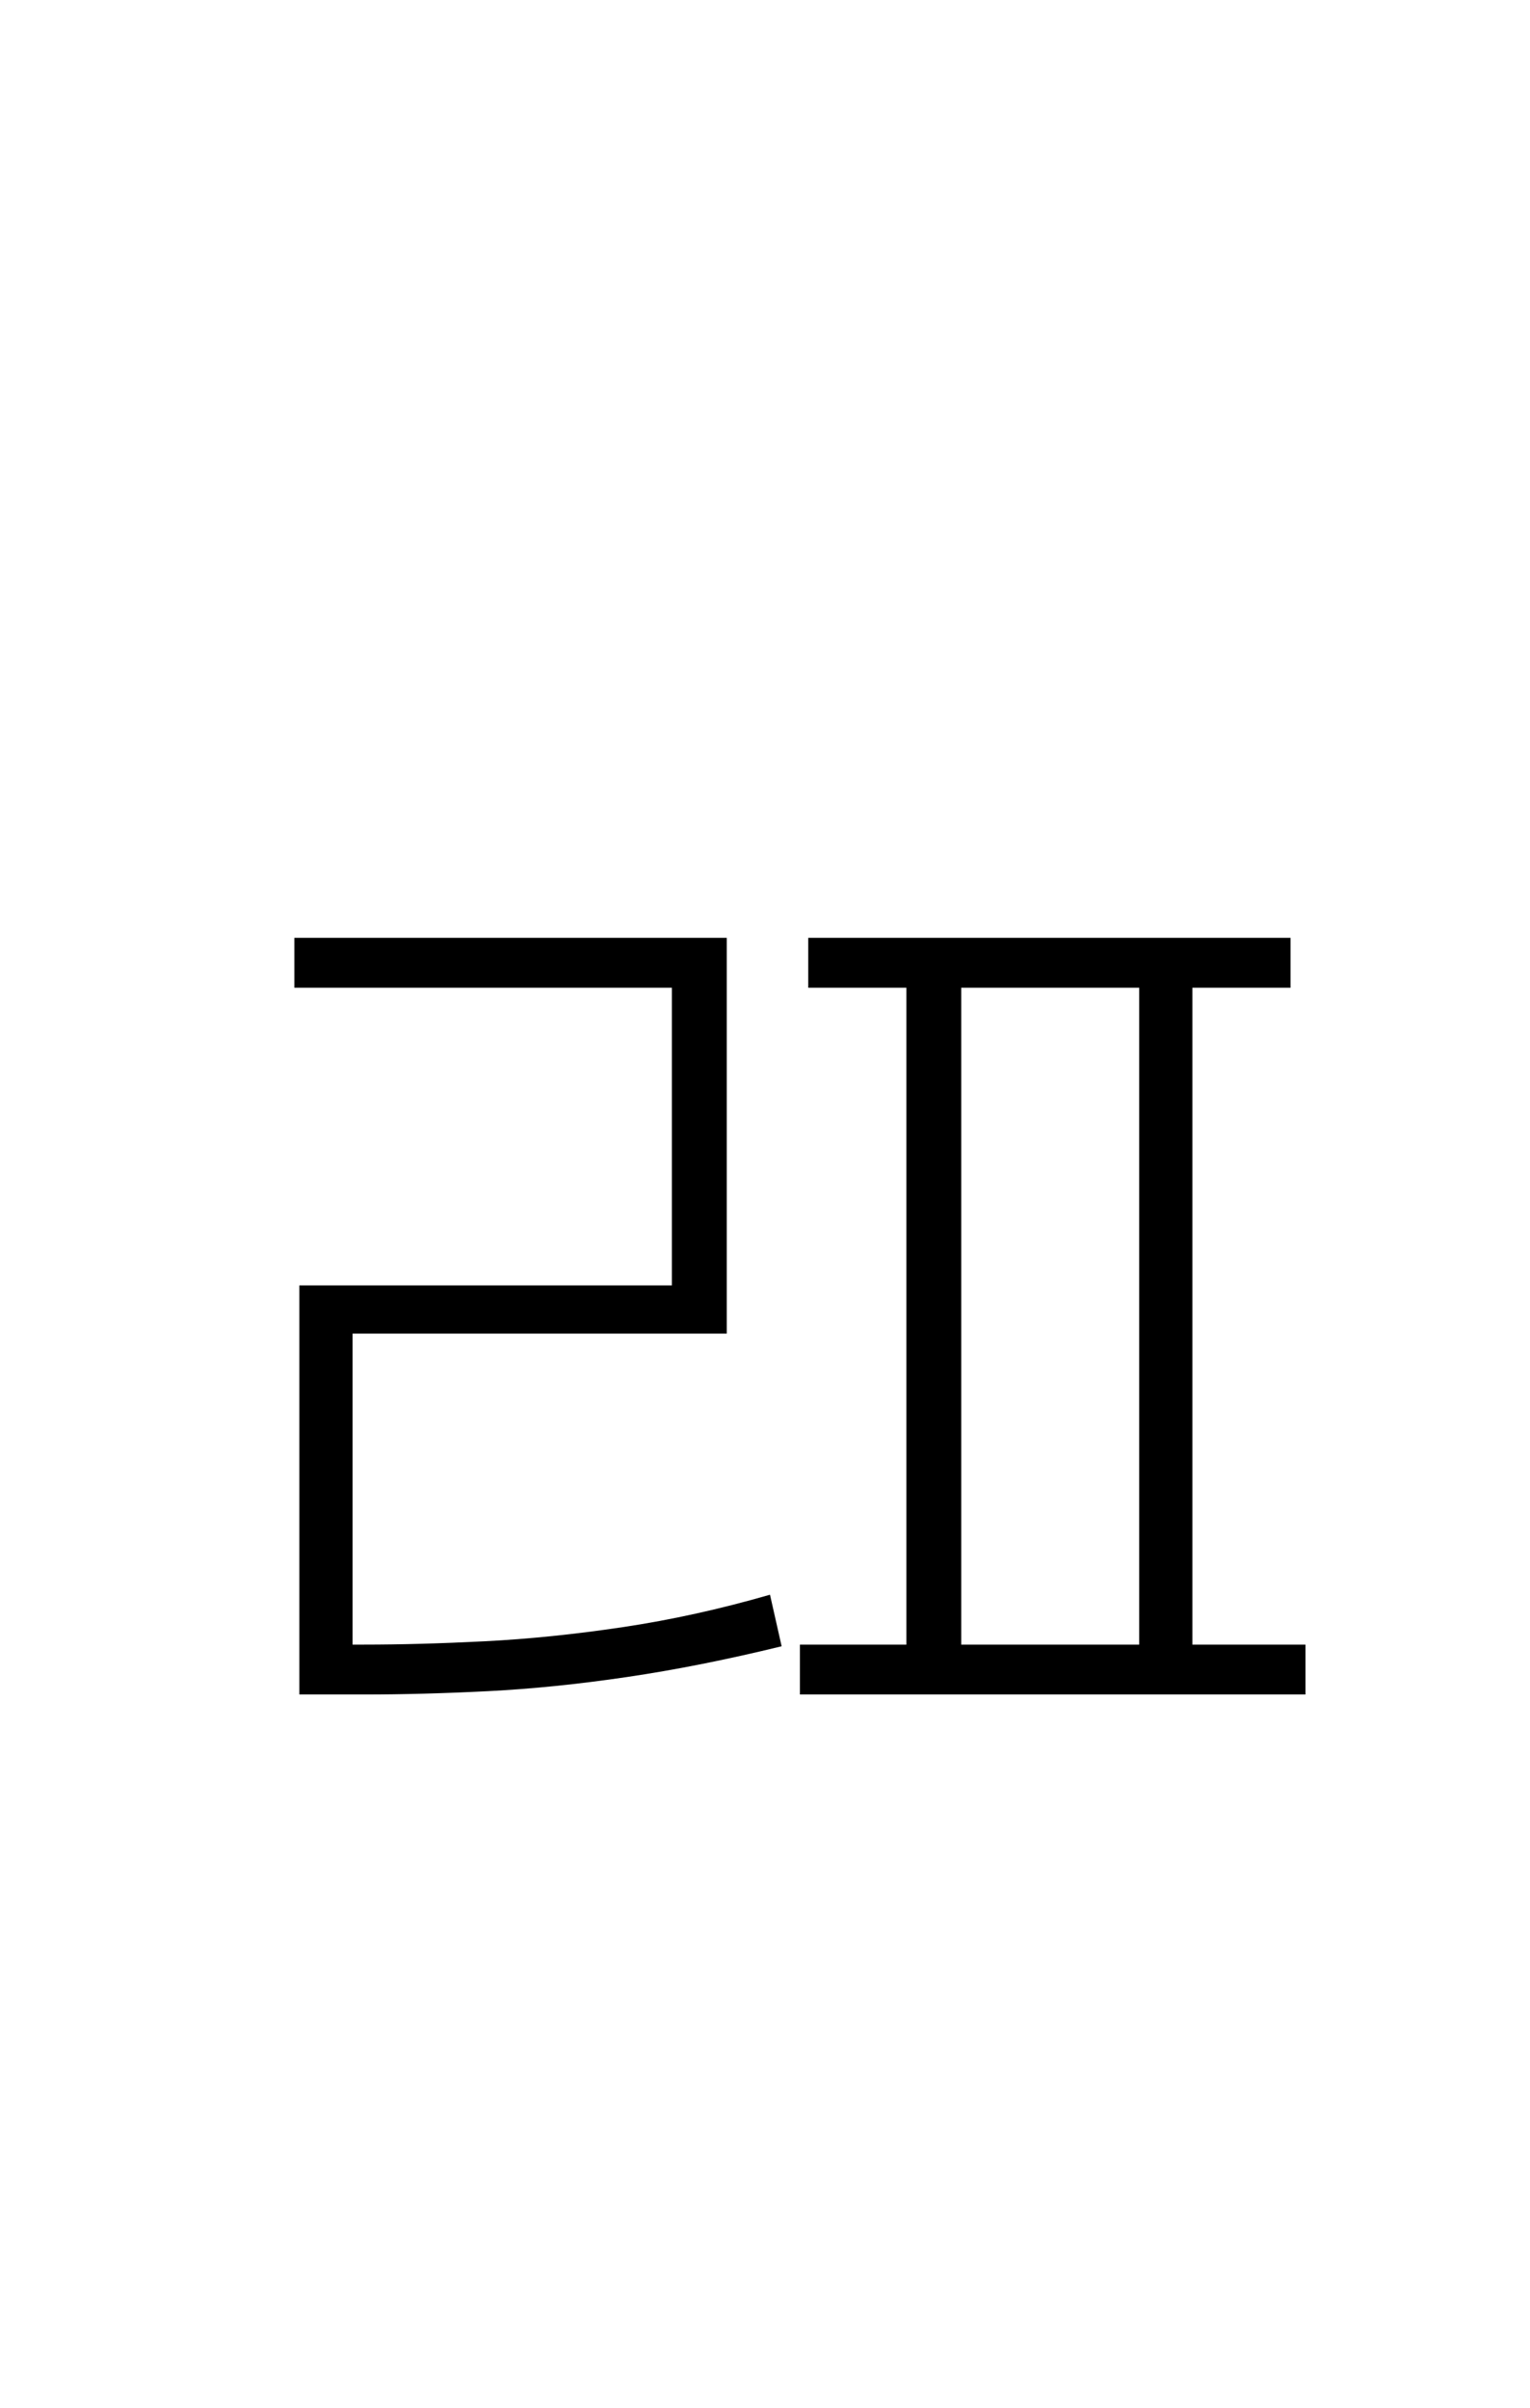 <?xml version="1.0" encoding="UTF-8" standalone="no"?>
<!DOCTYPE svg PUBLIC "-//W3C//DTD SVG 1.1//EN" "http://www.w3.org/Graphics/SVG/1.1/DTD/svg11.dtd">
 <svg xmlns="http://www.w3.org/2000/svg" xmlns:xlink="http://www.w3.org/1999/xlink" width="184" height="289.6"><path fill="black" d="M35.40 118.80L35.40 112.80L87.40 112.80L87.40 160.40L42.40 160.40L42.40 202L36 202L36 154.60L80.80 154.60L80.80 118.80L35.40 118.80ZM97.20 118.80L97.20 112.80L155.20 112.80L155.20 118.80L97.20 118.80ZM96.20 203.80L96.20 197.80L157 197.80L157 203.80L96.20 203.80ZM109 199.60L109 117L115.60 117L115.60 199.60L109 199.60ZM137 199.60L137 117L143.40 117L143.40 199.60L137 199.60ZM36 203.80L36 197.80L43.80 197.80Q50.40 197.80 58.30 197.40Q66.20 197 74.90 195.70Q83.60 194.40 92.60 191.80L92.60 191.80L94 198Q84.20 200.40 75.40 201.70Q66.60 203 58.70 203.40Q50.80 203.80 43.80 203.80L43.80 203.80L36 203.80Z"/></svg>